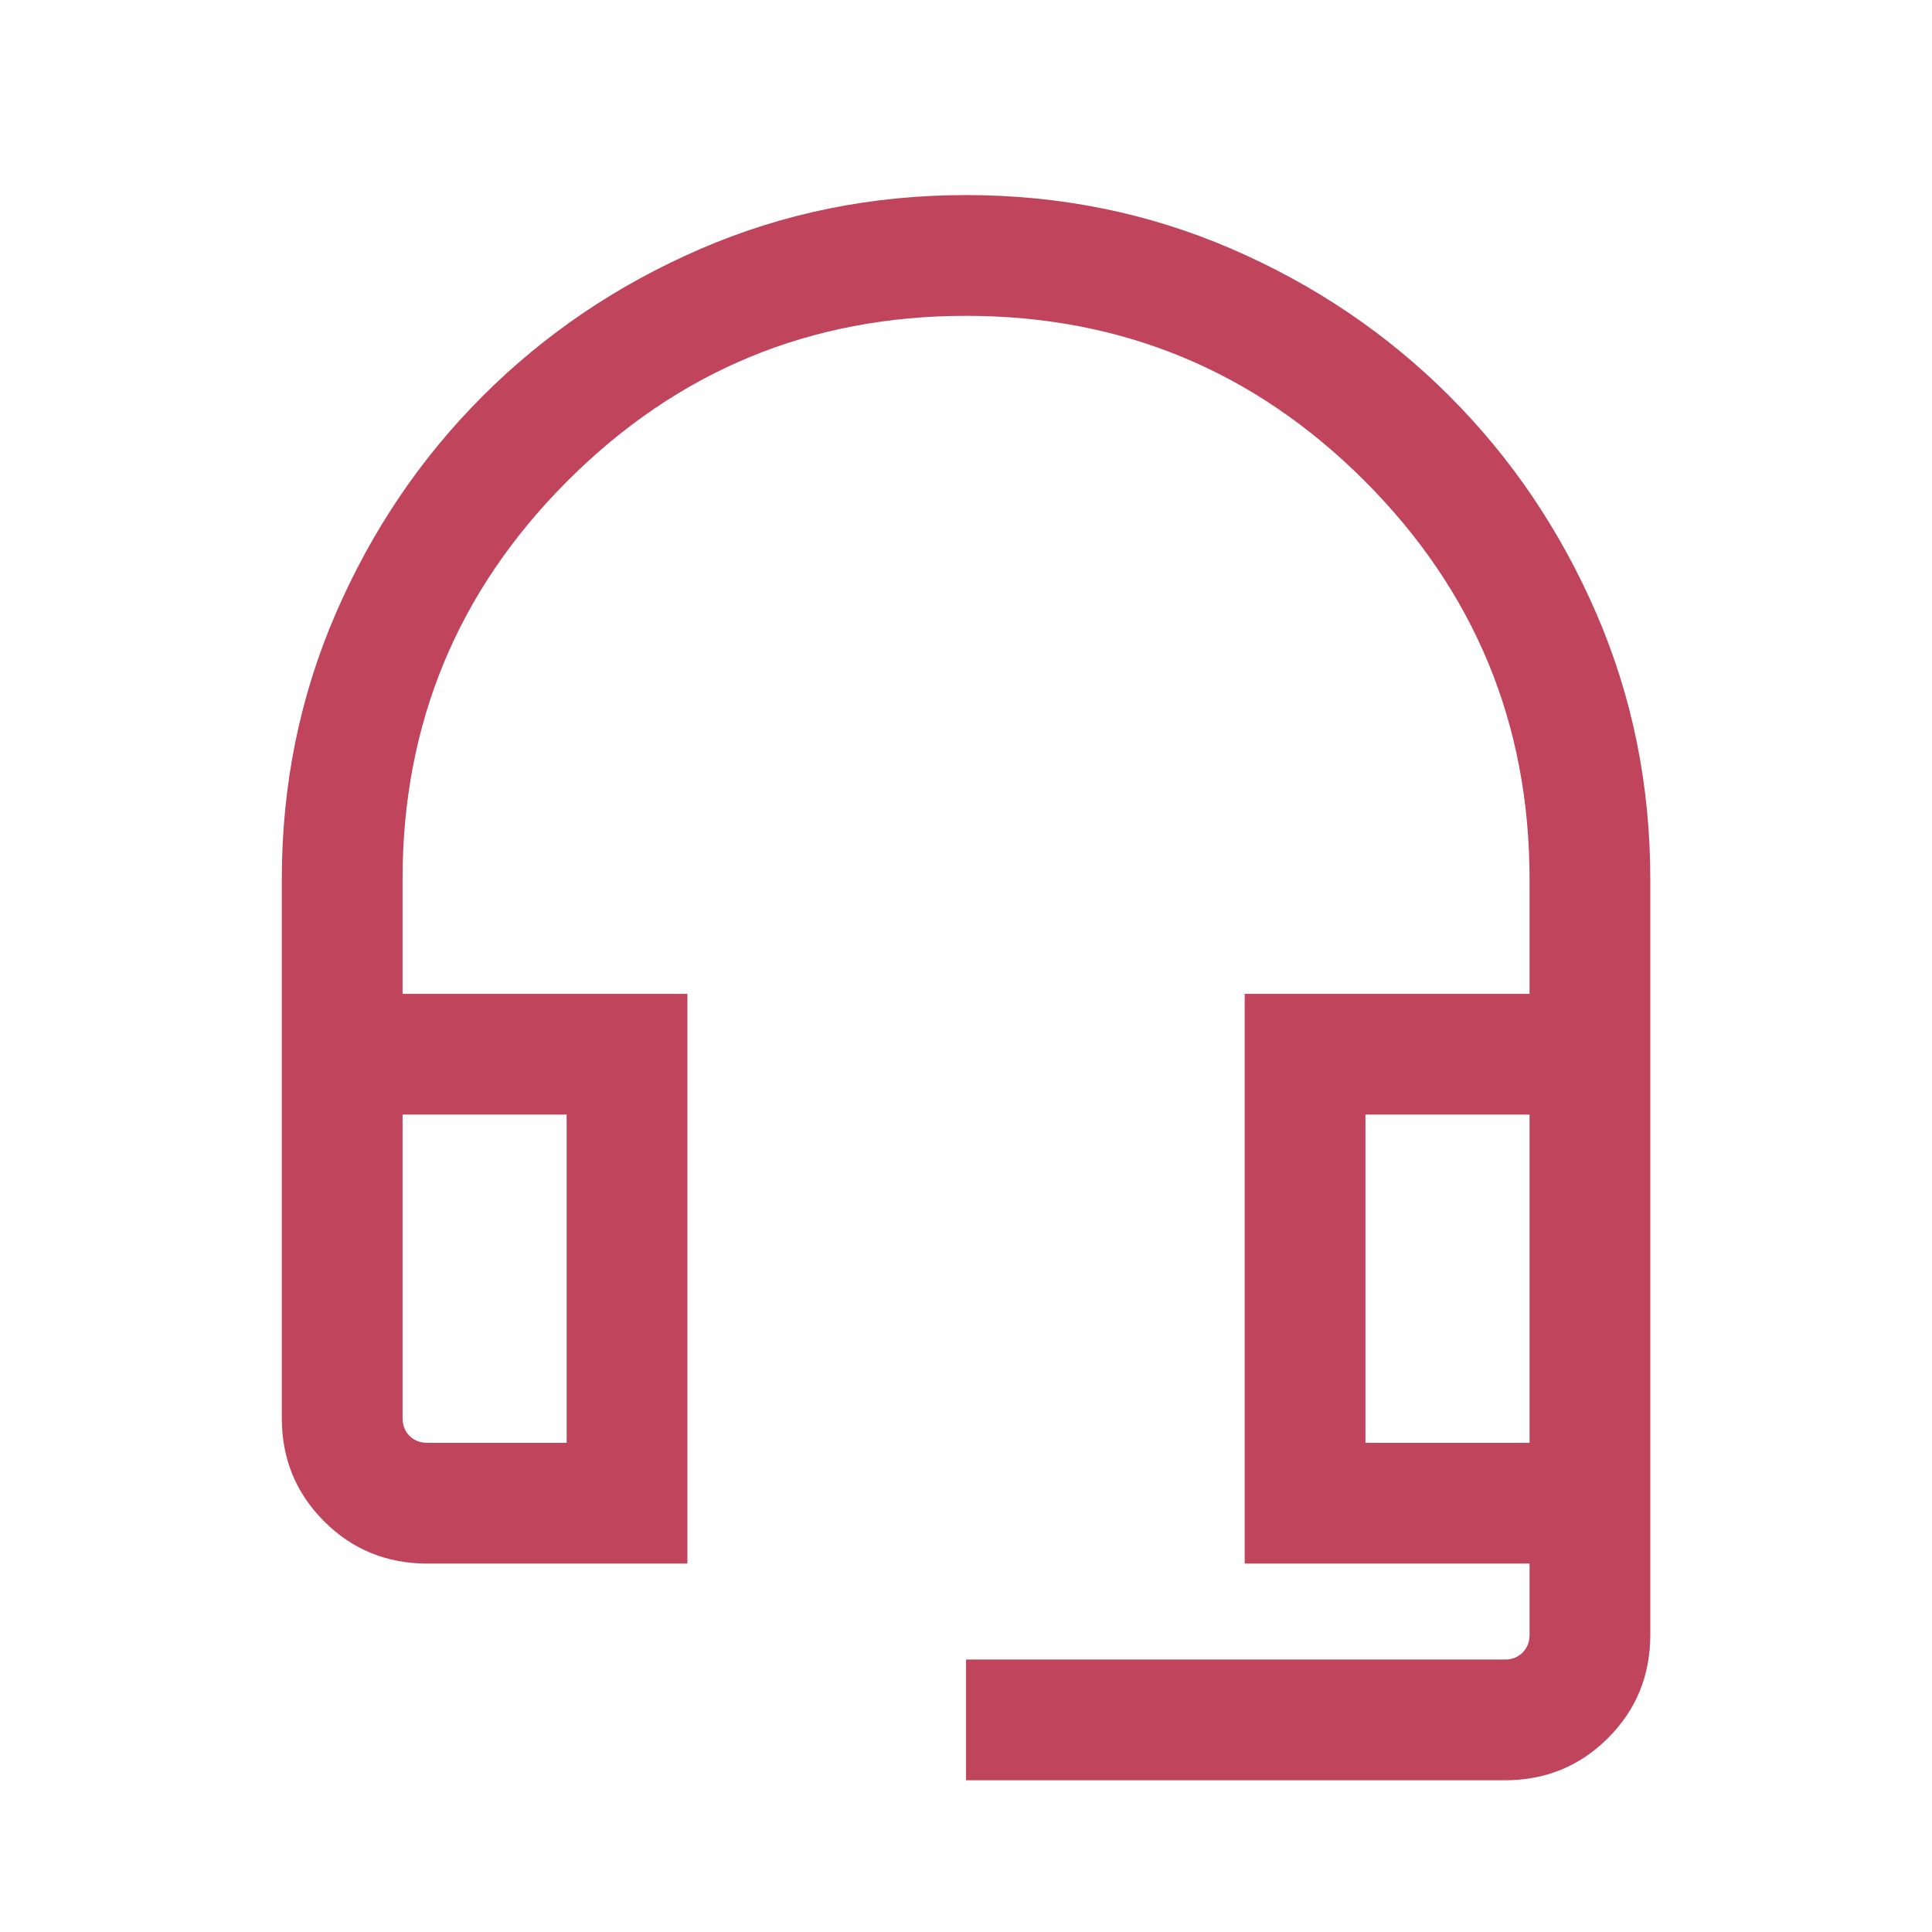 <svg width="72" height="72" viewBox="0 0 72 72" fill="none" xmlns="http://www.w3.org/2000/svg">
<mask id="mask0_1843_43453" style="mask-type:alpha" maskUnits="userSpaceOnUse" x="0" y="0" width="72" height="72">
<rect width="72" height="72" fill="#D9D9D9"/>
</mask>
<g mask="url(#mask0_1843_43453)">
<path d="M36.002 66.346V61.846H56.079C56.348 61.846 56.569 61.76 56.742 61.587C56.916 61.414 57.002 61.193 57.002 60.923V58.27H46.386V37.038H57.002V32.77C57.002 26.97 54.952 22.02 50.852 17.919C46.752 13.819 41.802 11.77 36.002 11.77C30.202 11.77 25.252 13.819 21.152 17.919C17.052 22.02 15.002 26.97 15.002 32.77V37.038H25.617V58.27H15.925C14.41 58.27 13.127 57.745 12.077 56.694C11.027 55.645 10.502 54.362 10.502 52.846V32.77C10.502 29.262 11.171 25.962 12.51 22.869C13.848 19.777 15.675 17.073 17.991 14.758C20.306 12.443 23.009 10.616 26.102 9.277C29.195 7.939 32.495 7.27 36.002 7.27C39.51 7.27 42.809 7.939 45.902 9.277C48.995 10.616 51.698 12.443 54.013 14.758C56.329 17.073 58.156 19.777 59.494 22.869C60.833 25.962 61.502 29.262 61.502 32.77V60.923C61.502 62.438 60.977 63.721 59.927 64.771C58.877 65.821 57.594 66.346 56.079 66.346H36.002ZM15.925 53.77H21.117V41.538H15.002V52.846C15.002 53.116 15.088 53.337 15.261 53.51C15.434 53.683 15.656 53.77 15.925 53.77ZM50.886 53.77H57.002V41.538H50.886V53.77Z" fill="#C0445B"/>
</g>
</svg>

